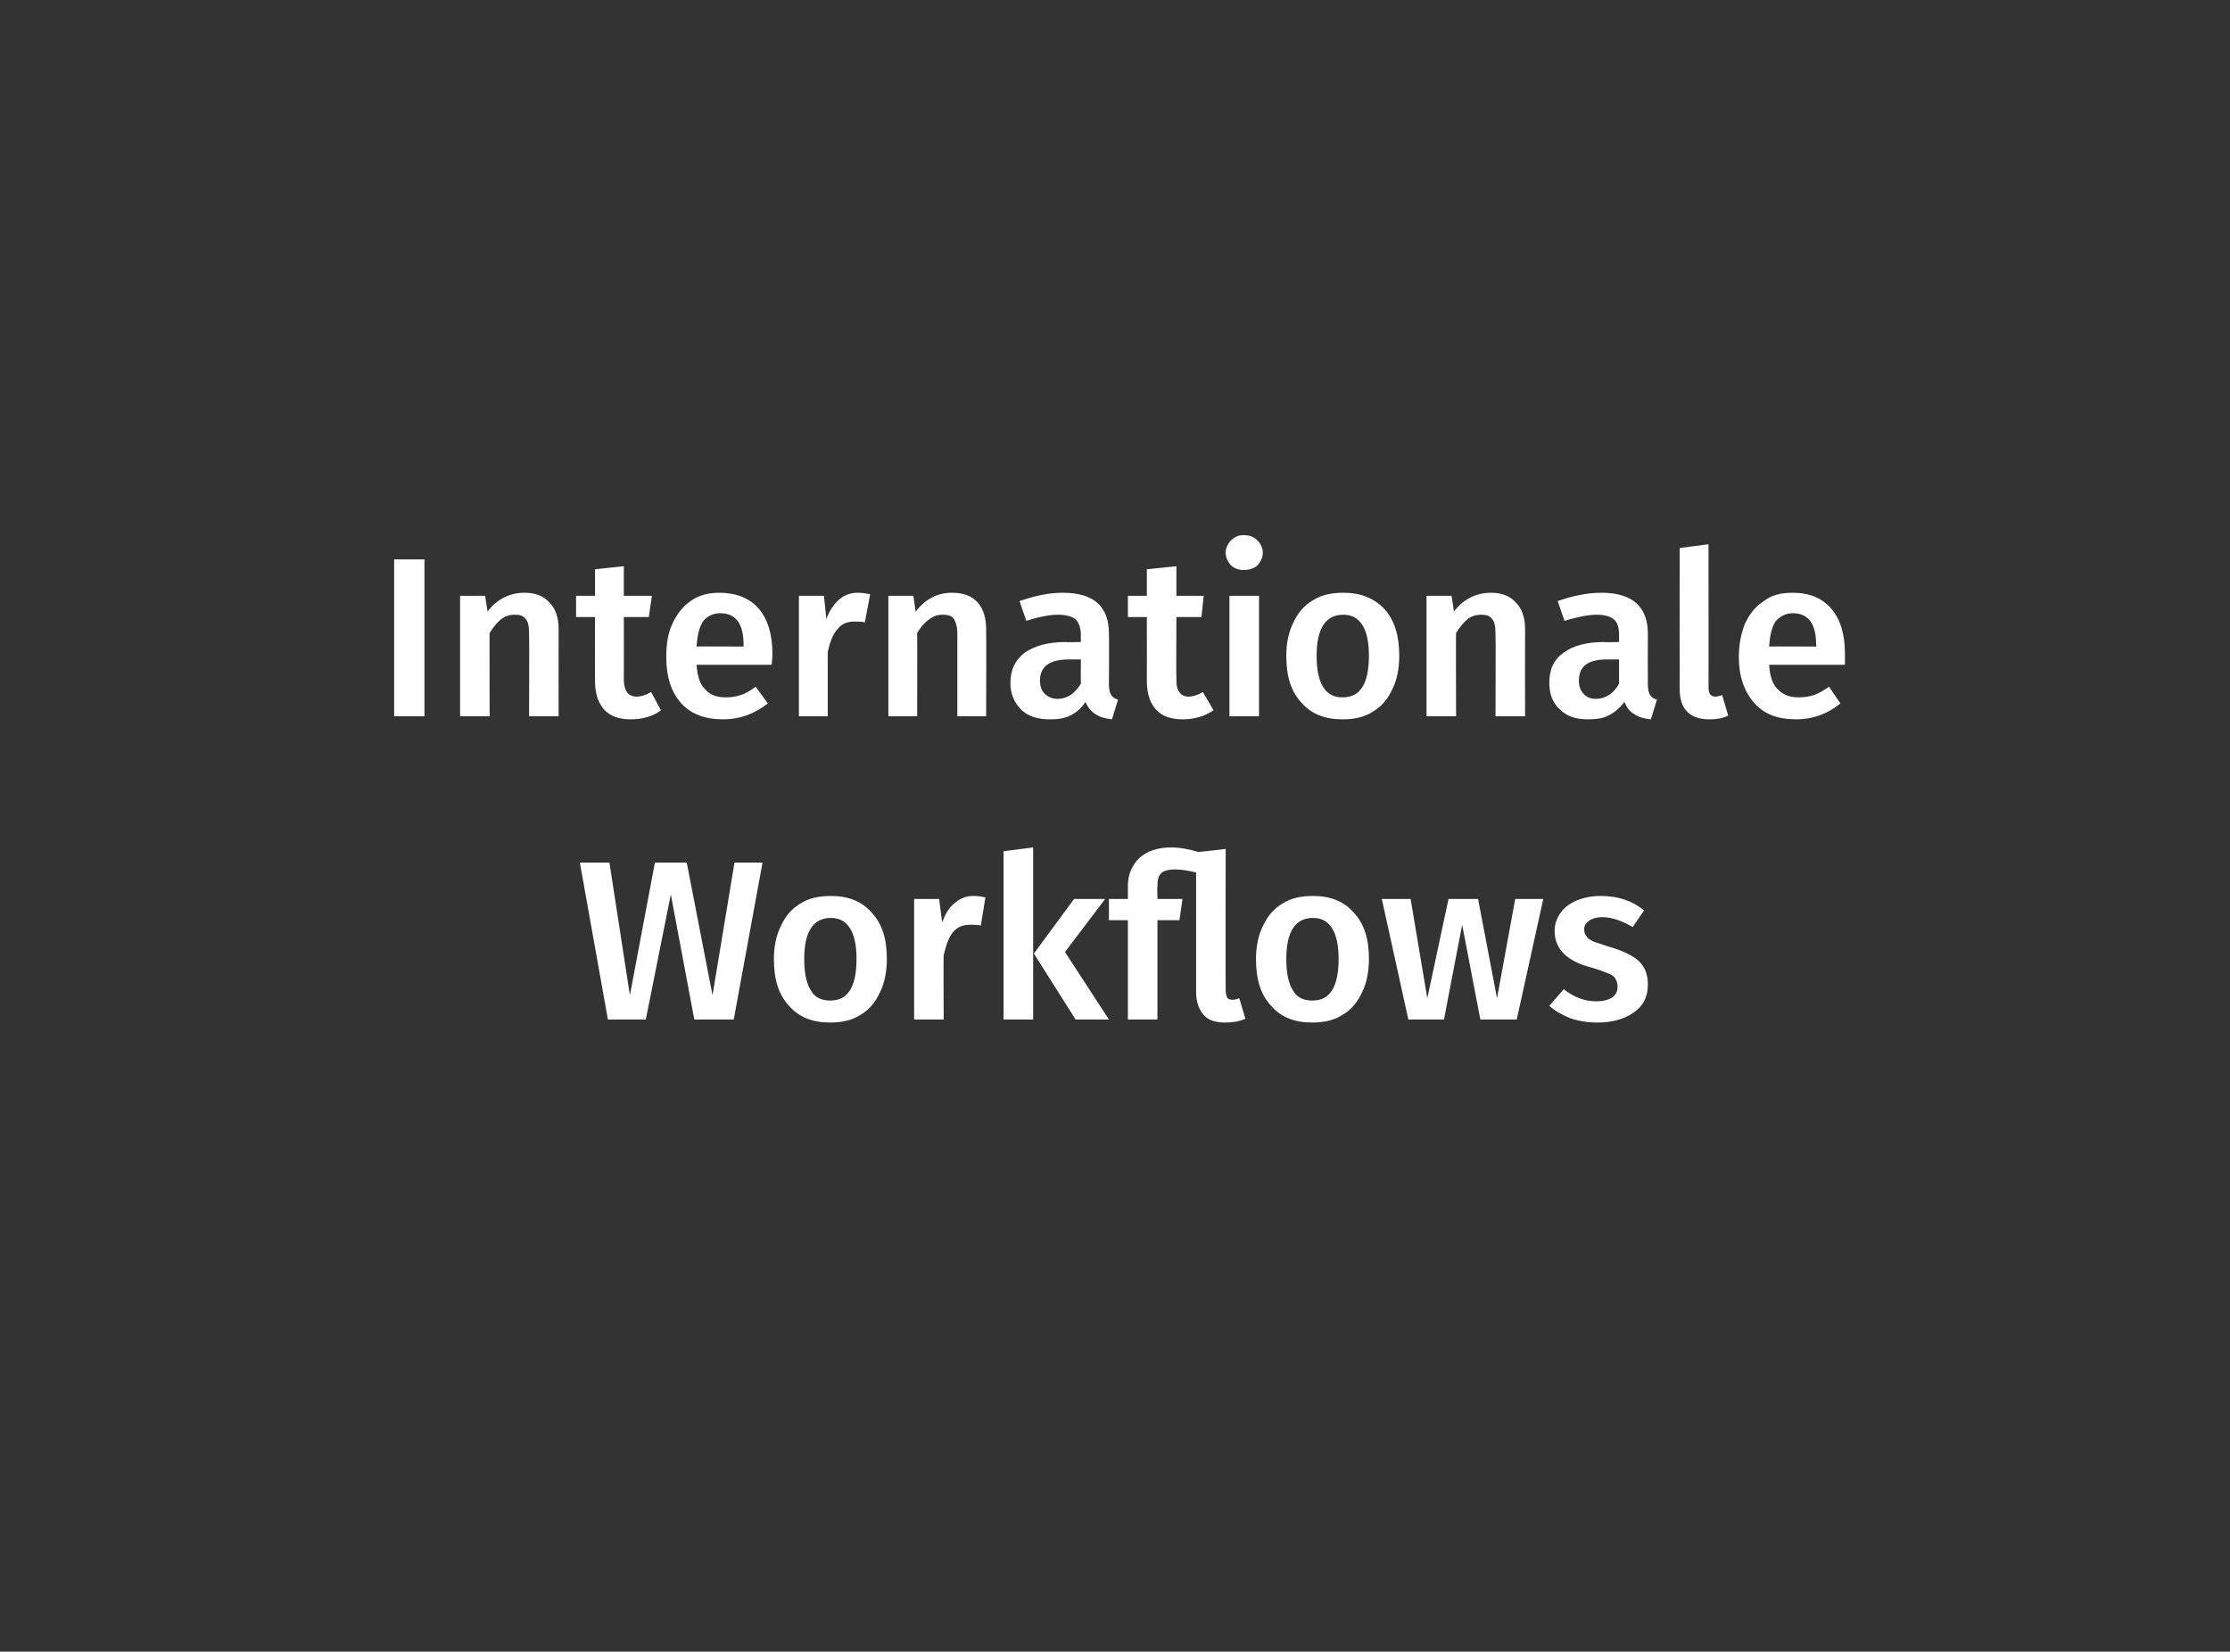 <?xml version="1.0" standalone="no"?><!DOCTYPE svg PUBLIC "-//W3C//DTD SVG 1.1//EN" "http://www.w3.org/Graphics/SVG/1.1/DTD/svg11.dtd"><svg xmlns="http://www.w3.org/2000/svg" version="1.1" width="294.2px" height="217.9px" viewBox="0 -1 294.2 217.9" style="top:-1px"><rect x="0" y="-1" width="294.2" height="217.9" fill="#333333" stroke="none"/><desc>Internationale Workflows</desc><defs/><g id="Polygon46669"><path d="m100.6 112.8l-3.8 20.7l-5.2 0l-3.1-16.5l-3.3 16.5l-5 0l-3.7-20.7l3.9 0l2.7 17.5l3.3-17.5l4.2 0l3.4 17.5l2.9-17.5l3.7 0zm9 4.4c2.3 0 4.1.7 5.4 2.2c1.4 1.5 2 3.5 2 6.1c0 1.7-.3 3.2-.9 4.4c-.6 1.3-1.4 2.3-2.6 3c-1.1.7-2.4 1-4 1c-2.3 0-4.1-.7-5.4-2.2c-1.4-1.5-2-3.5-2-6.2c0-1.6.3-3.1.9-4.3c.6-1.3 1.4-2.3 2.6-3c1.1-.7 2.4-1 4-1c0 0 0 0 0 0zm0 2.9c-2.3 0-3.5 1.8-3.5 5.4c0 1.9.3 3.3.9 4.2c.5.9 1.4 1.3 2.5 1.3c1.2 0 2-.4 2.6-1.3c.6-.9.9-2.3.9-4.2c0-1.8-.3-3.2-.9-4.1c-.6-.9-1.4-1.3-2.5-1.3c0 0 0 0 0 0zm18.8-2.9c.6 0 1.2.1 1.6.2c0 0-.6 3.7-.6 3.7c-.5-.1-1-.1-1.4-.1c-1 0-1.7.3-2.3 1c-.5.6-.9 1.7-1.2 3c-.05.04 0 8.5 0 8.5l-3.9 0l0-15.9l3.3 0c0 0 .4 3.15.4 3.1c.4-1.1.9-2 1.7-2.6c.7-.6 1.5-.9 2.4-.9c0 0 0 0 0 0zm7.9-6.4l0 22.7l-3.9 0l0-22.2l3.9-.5zm9.5 6.8l-5.3 7l5.8 8.9l-4.4 0l-5.5-8.7l5.3-7.2l4.1 0zm18.5 15.8c-.9.4-1.8.5-2.7.5c-1.2 0-2.2-.3-2.8-1c-.6-.7-1-1.7-1-3c0 0 0-15.8 0-15.8c-.9-.2-1.8-.4-2.8-.4c-.9 0-1.5.2-1.8.5c-.4.4-.5.9-.5 1.7c-.05.02 0 1.7 0 1.7l3.3 0l-.4 2.8l-2.9 0l0 13.1l-3.9 0l0-13.1l-2.5 0l0-2.8l2.5 0c0 0 .01-1.71 0-1.7c0-1.5.5-2.7 1.5-3.7c1-.9 2.4-1.4 4.2-1.4c1.1 0 2.3.2 3.6.6c.01.02 3.6-.4 3.6-.4c0 0-.02 18.63 0 18.6c0 .5.1.8.2 1c.1.2.4.3.7.3c.3 0 .6-.1.9-.2c0 0 .8 2.7.8 2.7zm8.9-16.2c2.3 0 4.1.7 5.4 2.2c1.4 1.5 2 3.5 2 6.1c0 1.7-.3 3.2-.9 4.4c-.6 1.3-1.4 2.3-2.6 3c-1.1.7-2.4 1-4 1c-2.3 0-4.1-.7-5.4-2.2c-1.4-1.5-2-3.5-2-6.2c0-1.6.3-3.1.9-4.3c.6-1.3 1.4-2.3 2.6-3c1.1-.7 2.4-1 4-1c0 0 0 0 0 0zm0 2.9c-2.3 0-3.5 1.8-3.5 5.4c0 1.9.3 3.3.9 4.2c.5.9 1.4 1.3 2.5 1.3c1.2 0 2-.4 2.6-1.3c.6-.9.9-2.3.9-4.2c0-1.8-.3-3.2-.9-4.1c-.6-.9-1.4-1.3-2.5-1.3c0 0 0 0 0 0zm30.4-2.5l-3.5 15.9l-4.8 0l-2.4-12.5l-2.4 12.5l-4.7 0l-3.5-15.9l3.8 0l2.2 13.1l2.8-13.1l3.9 0l2.5 13.1l2.4-13.1l3.7 0zm7.6-.4c2.2 0 4.1.6 5.7 1.9c0 0-1.5 2.2-1.5 2.2c-1.4-.8-2.7-1.3-4-1.3c-.8 0-1.4.2-1.8.5c-.4.3-.6.6-.6 1.1c0 .4.1.7.3.9c.1.3.5.5.9.7c.5.2 1.2.4 2.1.7c1.7.5 3 1.1 3.8 1.8c.9.8 1.3 1.8 1.3 3.2c0 1.6-.6 2.8-1.9 3.7c-1.3.9-2.9 1.3-4.8 1.3c-1.3 0-2.5-.2-3.6-.6c-1-.4-1.9-.9-2.7-1.6c0 0 1.9-2.2 1.9-2.2c1.4 1.1 2.8 1.6 4.3 1.6c.9 0 1.6-.2 2.1-.5c.5-.4.7-.8.7-1.4c0-.5-.1-.8-.3-1.1c-.1-.3-.5-.5-1-.7c-.5-.2-1.2-.5-2.3-.8c-1.6-.4-2.8-1.1-3.5-1.8c-.8-.8-1.2-1.8-1.2-3c0-.9.3-1.7.8-2.4c.5-.7 1.2-1.2 2.1-1.6c1-.4 2-.6 3.2-.6c0 0 0 0 0 0z" stroke="none" fill="#fff"/></g><g id="Polygon46668"><path d="m56 72.8l0 20.7l-4 0l0-20.7l4 0zm13.2 4.4c1.4 0 2.5.4 3.3 1.3c.8.8 1.2 2 1.2 3.5c-.02.01 0 11.5 0 11.5l-3.9 0c0 0 .04-10.89 0-10.9c0-.9-.1-1.6-.5-2c-.3-.4-.8-.5-1.4-.5c-.7 0-1.3.2-1.8.6c-.5.4-1 1-1.5 1.8c-.04-.04 0 11 0 11l-3.9 0l0-15.9l3.3 0c0 0 .35 2.1.3 2.1c1.3-1.7 3-2.5 4.9-2.5c0 0 0 0 0 0zm18 15.5c-.5.4-1.1.7-1.8.9c-.7.2-1.4.3-2.2.3c-1.5 0-2.7-.4-3.5-1.3c-.8-.9-1.2-2.1-1.2-3.8c-.02-.04 0-8.4 0-8.4l-2.5 0l0-2.8l2.5 0l0-3.5l3.8-.4l0 3.9l3.7 0l-.4 2.8l-3.3 0c0 0 .02 8.27 0 8.3c0 .7.2 1.3.4 1.6c.3.4.7.6 1.3.6c.6 0 1.2-.2 1.9-.6c0 0 1.3 2.4 1.3 2.4zm14.7-7.5c0 .2 0 .7-.1 1.5c0 0-9.9 0-9.9 0c.1 1.6.5 2.7 1.2 3.3c.6.7 1.5 1 2.7 1c.7 0 1.3-.1 1.9-.3c.7-.2 1.3-.6 2-1.1c0 0 1.6 2.2 1.6 2.2c-1.8 1.4-3.7 2.1-5.9 2.1c-2.4 0-4.3-.7-5.6-2.2c-1.3-1.5-1.9-3.5-1.9-6c0-1.7.2-3.1.8-4.4c.6-1.3 1.4-2.3 2.4-3c1.1-.8 2.4-1.1 3.8-1.1c2.2 0 4 .7 5.2 2.1c1.2 1.4 1.8 3.4 1.8 5.9c0 0 0 0 0 0zm-3.8-1.1c0-2.8-1-4.2-3.1-4.2c-.9 0-1.7.4-2.2 1c-.5.7-.8 1.8-.9 3.4c-.04-.04 6.2 0 6.2 0c0 0 0-.22 0-.2zm15.1-6.9c.6 0 1.1.1 1.6.2c0 0-.7 3.7-.7 3.7c-.5-.1-.9-.1-1.4-.1c-.9 0-1.7.3-2.2 1c-.6.6-1 1.7-1.3 3c0 .04 0 8.5 0 8.5l-3.8 0l0-15.9l3.3 0c0 0 .35 3.15.3 3.1c.4-1.1 1-2 1.7-2.6c.7-.6 1.5-.9 2.5-.9c0 0 0 0 0 0zm12.4 0c1.5 0 2.6.4 3.4 1.3c.7.8 1.1 2 1.1 3.5c.04.01 0 11.5 0 11.5l-3.8 0c0 0 0-10.89 0-10.9c0-.9-.2-1.6-.5-2c-.3-.4-.8-.5-1.5-.5c-.6 0-1.2.2-1.7.6c-.6.4-1.1 1-1.6 1.8c.02-.04 0 11 0 11l-3.8 0l0-15.9l3.3 0c0 0 .31 2.1.3 2.1c1.3-1.7 2.9-2.5 4.8-2.5c0 0 0 0 0 0zm20.7 12.1c0 .6.1 1.1.3 1.4c.2.3.5.5.9.6c0 0-.8 2.6-.8 2.6c-.9-.1-1.6-.3-2.2-.7c-.5-.3-1-.9-1.3-1.6c-.5.8-1.2 1.4-2 1.8c-.8.4-1.7.5-2.7.5c-1.6 0-2.9-.4-3.8-1.3c-.9-.9-1.4-2.1-1.4-3.5c0-1.8.7-3.1 1.9-4c1.3-.9 3.1-1.4 5.4-1.4c-.02.05 2 0 2 0c0 0-.04-.85 0-.9c0-1-.3-1.7-.7-2.1c-.5-.4-1.3-.6-2.3-.6c-1.2 0-2.6.3-4.2.8c0 0-.9-2.6-.9-2.6c2-.7 3.9-1.1 5.7-1.1c4.1 0 6.1 1.8 6.1 5.4c.04.04 0 6.7 0 6.7c0 0 .04 0 0 0zm-6.8 1.9c1.3 0 2.3-.7 3.1-2c-.04.01 0-3.2 0-3.2c0 0-1.63 0-1.6 0c-2.5 0-3.8.9-3.8 2.8c0 .7.2 1.3.6 1.7c.4.4 1 .7 1.7.7c0 0 0 0 0 0zm20.6 1.5c-.6.4-1.2.7-1.9.9c-.7.2-1.4.3-2.1.3c-1.6 0-2.8-.4-3.6-1.3c-.8-.9-1.2-2.1-1.2-3.8c.02-.04 0-8.4 0-8.4l-2.5 0l0-2.8l2.5 0l0-3.5l3.9-.4l0 3.9l3.6 0l-.3 2.8l-3.3 0c0 0-.04 8.27 0 8.3c0 .7.1 1.3.4 1.6c.2.4.7.6 1.2.6c.6 0 1.2-.2 1.9-.6c0 0 1.4 2.4 1.4 2.4zm6-15.1l0 15.9l-3.9 0l0-15.9l3.9 0zm-2-8c.7 0 1.3.2 1.8.7c.4.4.7 1 .7 1.6c0 .7-.3 1.2-.7 1.7c-.5.4-1.1.6-1.8.6c-.7 0-1.2-.2-1.7-.6c-.4-.5-.7-1-.7-1.7c0-.6.3-1.2.7-1.6c.5-.5 1-.7 1.7-.7c0 0 0 0 0 0zm13.1 7.6c2.3 0 4.1.7 5.5 2.2c1.3 1.5 1.9 3.5 1.9 6.1c0 1.7-.3 3.2-.9 4.4c-.6 1.3-1.4 2.3-2.6 3c-1.1.7-2.4 1-4 1c-2.3 0-4.1-.7-5.4-2.2c-1.4-1.5-2-3.5-2-6.2c0-1.6.3-3.1.9-4.3c.6-1.3 1.4-2.3 2.6-3c1.1-.7 2.4-1 4-1c0 0 0 0 0 0zm0 2.9c-2.3 0-3.5 1.8-3.5 5.4c0 1.9.3 3.3.9 4.2c.6.9 1.4 1.3 2.5 1.3c1.2 0 2-.4 2.6-1.3c.6-.9.9-2.3.9-4.2c0-1.8-.3-3.2-.9-4.1c-.6-.9-1.4-1.3-2.5-1.3c0 0 0 0 0 0zm19.5-2.9c1.4 0 2.5.4 3.3 1.3c.8.8 1.2 2 1.2 3.5c-.02.01 0 11.5 0 11.5l-3.9 0c0 0 .04-10.89 0-10.9c0-.9-.1-1.6-.5-2c-.3-.4-.8-.5-1.4-.5c-.7 0-1.3.2-1.8.6c-.5.4-1 1-1.5 1.8c-.04-.04 0 11 0 11l-3.9 0l0-15.9l3.3 0c0 0 .35 2.1.3 2.1c1.3-1.7 3-2.5 4.9-2.5c0 0 0 0 0 0zm20.7 12.1c0 .6.1 1.1.3 1.4c.2.3.5.5.9.6c0 0-.8 2.6-.8 2.6c-.9-.1-1.7-.3-2.2-.7c-.6-.3-1-.9-1.3-1.6c-.6.8-1.3 1.4-2.1 1.8c-.8.4-1.7.5-2.7.5c-1.6 0-2.8-.4-3.7-1.3c-1-.9-1.4-2.1-1.4-3.5c0-1.8.6-3.1 1.9-4c1.2-.9 3-1.4 5.3-1.4c.02.05 2 0 2 0c0 0 0-.85 0-.9c0-1-.2-1.7-.7-2.1c-.5-.4-1.2-.6-2.3-.6c-1.1 0-2.5.3-4.2.8c0 0-.9-2.6-.9-2.6c2-.7 3.9-1.1 5.8-1.1c4 0 6.1 1.8 6.1 5.4c-.02.04 0 6.7 0 6.7c0 0-.02 0 0 0zm-6.9 1.9c1.3 0 2.4-.7 3.1-2c0 .01 0-3.2 0-3.2c0 0-1.59 0-1.6 0c-2.5 0-3.7.9-3.7 2.8c0 .7.2 1.3.6 1.7c.3.4.9.7 1.6.7c0 0 0 0 0 0zm15 2.7c-1.2 0-2.2-.3-2.9-1c-.7-.7-1-1.7-1-3c-.02-.03 0-18.6 0-18.6l3.8-.5c0 0 .02 18.95 0 18.9c0 .8.3 1.2.9 1.2c.3 0 .6-.1.9-.2c0 0 .8 2.7.8 2.7c-.8.4-1.6.5-2.5.5c0 0 0 0 0 0zm17.9-8.7c0 .2 0 .7 0 1.5c0 0-10 0-10 0c.1 1.6.5 2.7 1.2 3.3c.7.7 1.6 1 2.7 1c.7 0 1.4-.1 2-.3c.6-.2 1.3-.6 2-1.1c0 0 1.5 2.2 1.5 2.2c-1.7 1.4-3.7 2.1-5.8 2.1c-2.5 0-4.3-.7-5.6-2.2c-1.3-1.5-2-3.5-2-6c0-1.7.3-3.1.8-4.4c.6-1.3 1.4-2.3 2.5-3c1-.8 2.3-1.1 3.8-1.1c2.2 0 3.9.7 5.1 2.1c1.2 1.4 1.8 3.4 1.8 5.9c0 0 0 0 0 0zm-3.8-1.1c0-2.8-1-4.2-3.1-4.2c-.9 0-1.6.4-2.2 1c-.5.7-.8 1.8-.9 3.4c0-.04 6.2 0 6.2 0c0 0 .04-.22 0-.2z" stroke="none" fill="#fff"/></g></svg>